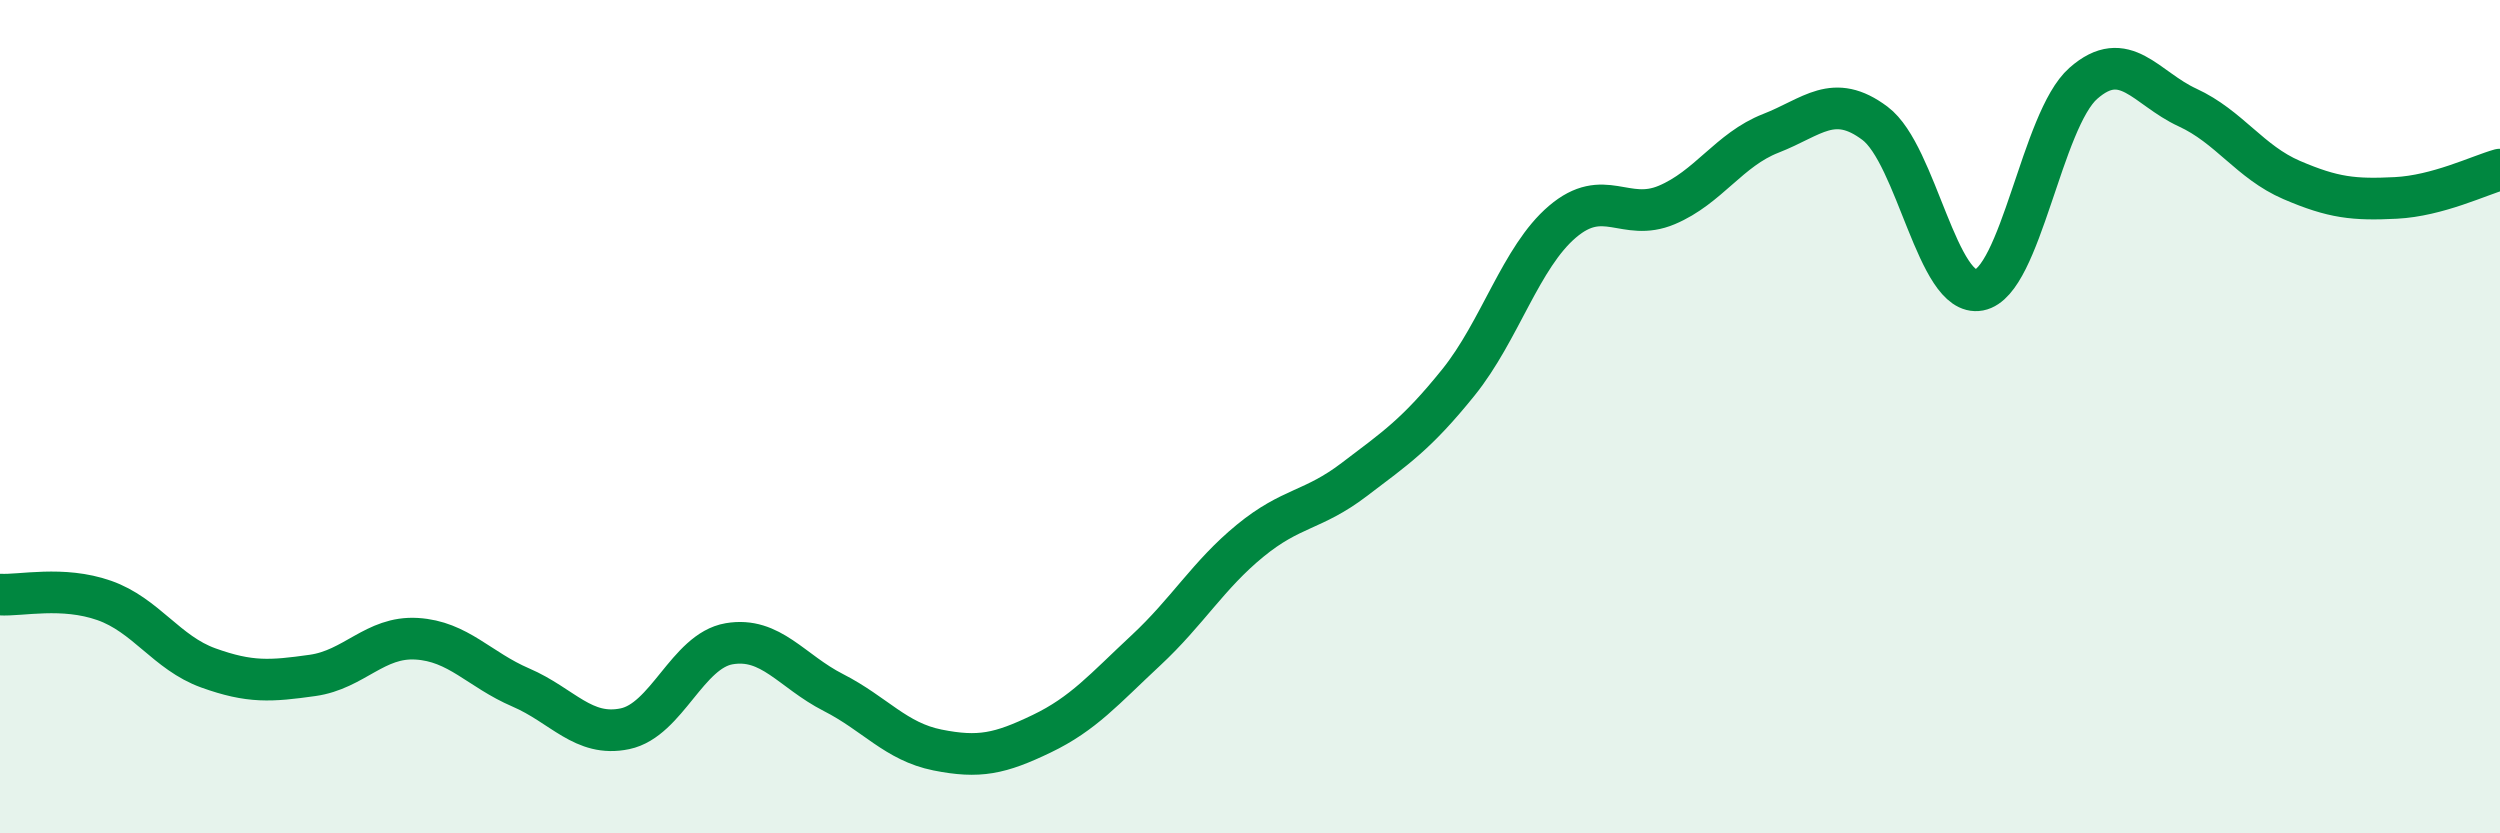
    <svg width="60" height="20" viewBox="0 0 60 20" xmlns="http://www.w3.org/2000/svg">
      <path
        d="M 0,14.27 C 0.5,14.3 1.5,14.06 2.5,14.41 C 3.5,14.76 4,15.67 5,16.03 C 6,16.39 6.5,16.35 7.5,16.21 C 8.5,16.07 9,15.27 10,15.33 C 11,15.39 11.5,16.07 12.5,16.5 C 13.5,16.93 14,17.7 15,17.49 C 16,17.28 16.5,15.62 17.5,15.45 C 18.5,15.28 19,16.11 20,16.62 C 21,17.13 21.5,17.8 22.5,18 C 23.5,18.2 24,18.09 25,17.61 C 26,17.13 26.5,16.54 27.5,15.61 C 28.5,14.68 29,13.8 30,12.98 C 31,12.16 31.5,12.27 32.5,11.51 C 33.5,10.75 34,10.42 35,9.18 C 36,7.94 36.5,6.17 37.5,5.32 C 38.5,4.47 39,5.34 40,4.92 C 41,4.5 41.5,3.59 42.5,3.2 C 43.5,2.81 44,2.21 45,2.96 C 46,3.71 46.5,7.15 47.5,6.96 C 48.5,6.77 49,2.88 50,2 C 51,1.12 51.5,2.12 52.5,2.58 C 53.5,3.04 54,3.89 55,4.32 C 56,4.75 56.5,4.8 57.5,4.75 C 58.5,4.7 59.5,4.21 60,4.07L60 20L0 20Z"
        fill="#008740"
        opacity="0.1"
        stroke-linecap="round"
        stroke-linejoin="round"
      />
      <path
        d="M 0,14.27 C 0.5,14.3 1.5,14.06 2.5,14.41 C 3.5,14.76 4,15.67 5,16.03 C 6,16.39 6.5,16.35 7.5,16.21 C 8.5,16.07 9,15.27 10,15.33 C 11,15.39 11.5,16.07 12.5,16.5 C 13.5,16.93 14,17.7 15,17.49 C 16,17.28 16.5,15.62 17.5,15.45 C 18.5,15.28 19,16.11 20,16.62 C 21,17.13 21.5,17.8 22.5,18 C 23.5,18.2 24,18.09 25,17.61 C 26,17.13 26.5,16.54 27.5,15.61 C 28.5,14.68 29,13.8 30,12.98 C 31,12.16 31.5,12.27 32.5,11.51 C 33.5,10.75 34,10.42 35,9.18 C 36,7.94 36.5,6.17 37.5,5.32 C 38.5,4.47 39,5.34 40,4.92 C 41,4.5 41.5,3.59 42.5,3.2 C 43.5,2.81 44,2.21 45,2.96 C 46,3.71 46.5,7.15 47.5,6.96 C 48.5,6.77 49,2.88 50,2 C 51,1.12 51.5,2.12 52.5,2.58 C 53.5,3.04 54,3.89 55,4.32 C 56,4.75 56.5,4.8 57.5,4.75 C 58.5,4.7 59.5,4.21 60,4.07"
        stroke="#008740"
        stroke-width="1"
        fill="none"
        stroke-linecap="round"
        stroke-linejoin="round"
      />
    </svg>
  